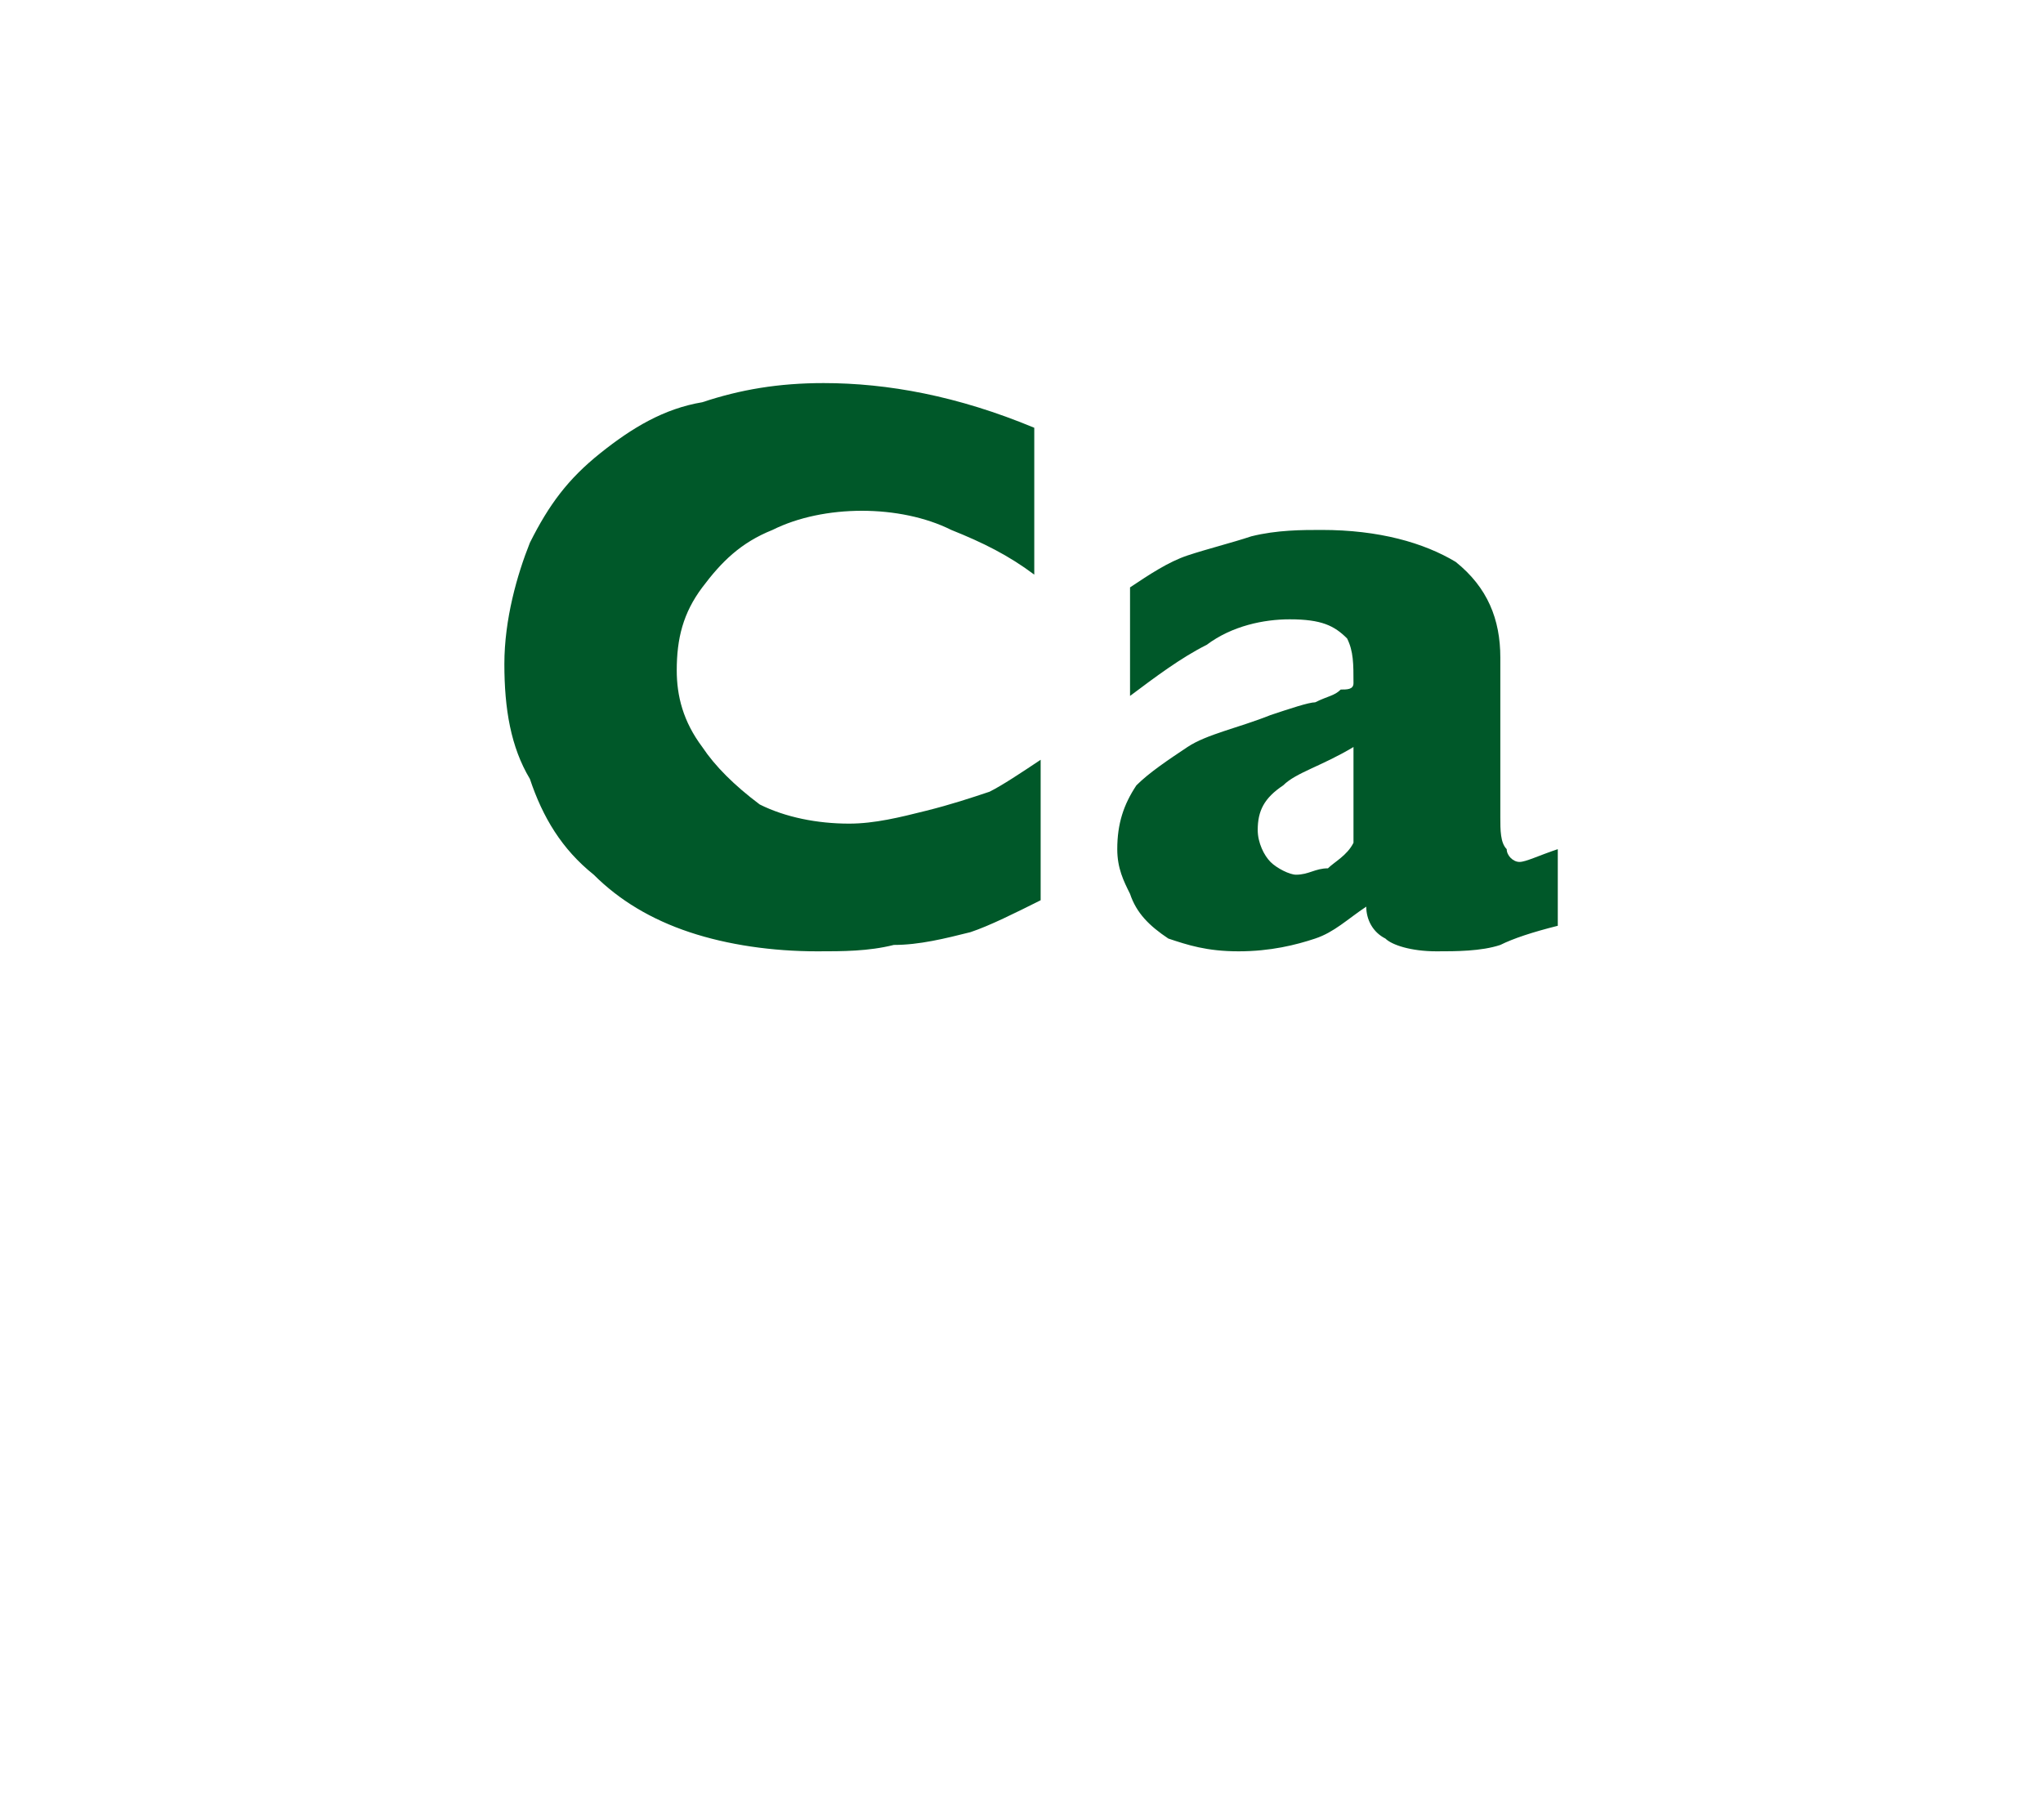 <?xml version="1.0" standalone="no"?><!DOCTYPE svg PUBLIC "-//W3C//DTD SVG 1.1//EN" "http://www.w3.org/Graphics/SVG/1.1/DTD/svg11.dtd"><svg xmlns="http://www.w3.org/2000/svg" version="1.1" width="32px" height="28.5px" viewBox="0 -6 32 28.5" style="top:-6px">  <desc>Ca</desc>  <defs/>  <g id="Polygon168616">    <path d="M 16.3 8.1 C 15.9 8.3 15.5 8.5 15.2 8.6 C 14.8 8.7 14.4 8.8 14 8.8 C 13.6 8.9 13.2 8.9 12.8 8.9 C 12.1 8.9 11.4 8.8 10.8 8.6 C 10.2 8.4 9.7 8.1 9.3 7.7 C 8.8 7.3 8.5 6.8 8.3 6.2 C 8 5.7 7.9 5.1 7.9 4.4 C 7.9 3.7 8.1 3 8.3 2.5 C 8.6 1.9 8.9 1.5 9.4 1.1 C 9.9 0.7 10.4 0.4 11 0.3 C 11.6 0.1 12.2 0 12.9 0 C 13.9 0 15 0.2 16.2 0.7 C 16.2 0.7 16.2 3 16.2 3 C 15.8 2.7 15.4 2.5 14.9 2.3 C 14.5 2.1 14 2 13.5 2 C 13 2 12.5 2.1 12.1 2.3 C 11.6 2.5 11.3 2.8 11 3.2 C 10.7 3.6 10.6 4 10.6 4.5 C 10.6 4.9 10.7 5.3 11 5.7 C 11.2 6 11.5 6.3 11.9 6.6 C 12.3 6.8 12.8 6.9 13.3 6.9 C 13.7 6.9 14.1 6.8 14.5 6.7 C 14.9 6.6 15.2 6.5 15.5 6.4 C 15.7 6.3 16 6.1 16.3 5.9 C 16.3 5.9 16.3 8.1 16.3 8.1 Z M 24.4 8.5 C 24 8.6 23.7 8.7 23.5 8.8 C 23.2 8.9 22.8 8.9 22.5 8.9 C 22.1 8.9 21.8 8.8 21.7 8.7 C 21.5 8.6 21.4 8.4 21.4 8.2 C 21.1 8.4 20.9 8.6 20.6 8.7 C 20.3 8.8 19.9 8.9 19.4 8.9 C 18.9 8.9 18.6 8.8 18.3 8.7 C 18 8.5 17.8 8.3 17.7 8 C 17.6 7.8 17.5 7.6 17.5 7.3 C 17.5 6.9 17.6 6.6 17.8 6.3 C 18 6.1 18.3 5.9 18.6 5.7 C 18.9 5.5 19.4 5.4 19.9 5.2 C 20.2 5.1 20.5 5 20.6 5 C 20.8 4.9 20.9 4.9 21 4.8 C 21.1 4.8 21.2 4.8 21.2 4.7 C 21.2 4.4 21.2 4.2 21.1 4 C 20.9 3.8 20.7 3.7 20.2 3.7 C 19.8 3.7 19.3 3.8 18.9 4.1 C 18.5 4.3 18.1 4.6 17.7 4.9 C 17.7 4.9 17.7 3.2 17.7 3.2 C 18 3 18.3 2.8 18.6 2.7 C 18.9 2.6 19.3 2.5 19.6 2.4 C 20 2.3 20.4 2.3 20.7 2.3 C 21.6 2.3 22.3 2.5 22.8 2.8 C 23.3 3.2 23.5 3.7 23.5 4.3 C 23.5 4.3 23.5 6.8 23.5 6.8 C 23.5 7 23.5 7.2 23.6 7.3 C 23.6 7.4 23.7 7.5 23.8 7.5 C 23.9 7.5 24.1 7.4 24.4 7.3 C 24.4 7.3 24.4 8.5 24.4 8.5 Z M 21.2 7.2 C 21.2 7.2 21.2 5.7 21.2 5.7 C 20.7 6 20.3 6.1 20.1 6.3 C 19.8 6.5 19.7 6.7 19.7 7 C 19.7 7.2 19.8 7.4 19.9 7.5 C 20 7.6 20.2 7.7 20.3 7.7 C 20.5 7.7 20.6 7.6 20.8 7.6 C 20.9 7.5 21.1 7.4 21.2 7.2 Z " stroke="none" fill="#005829"/>  </g></svg>